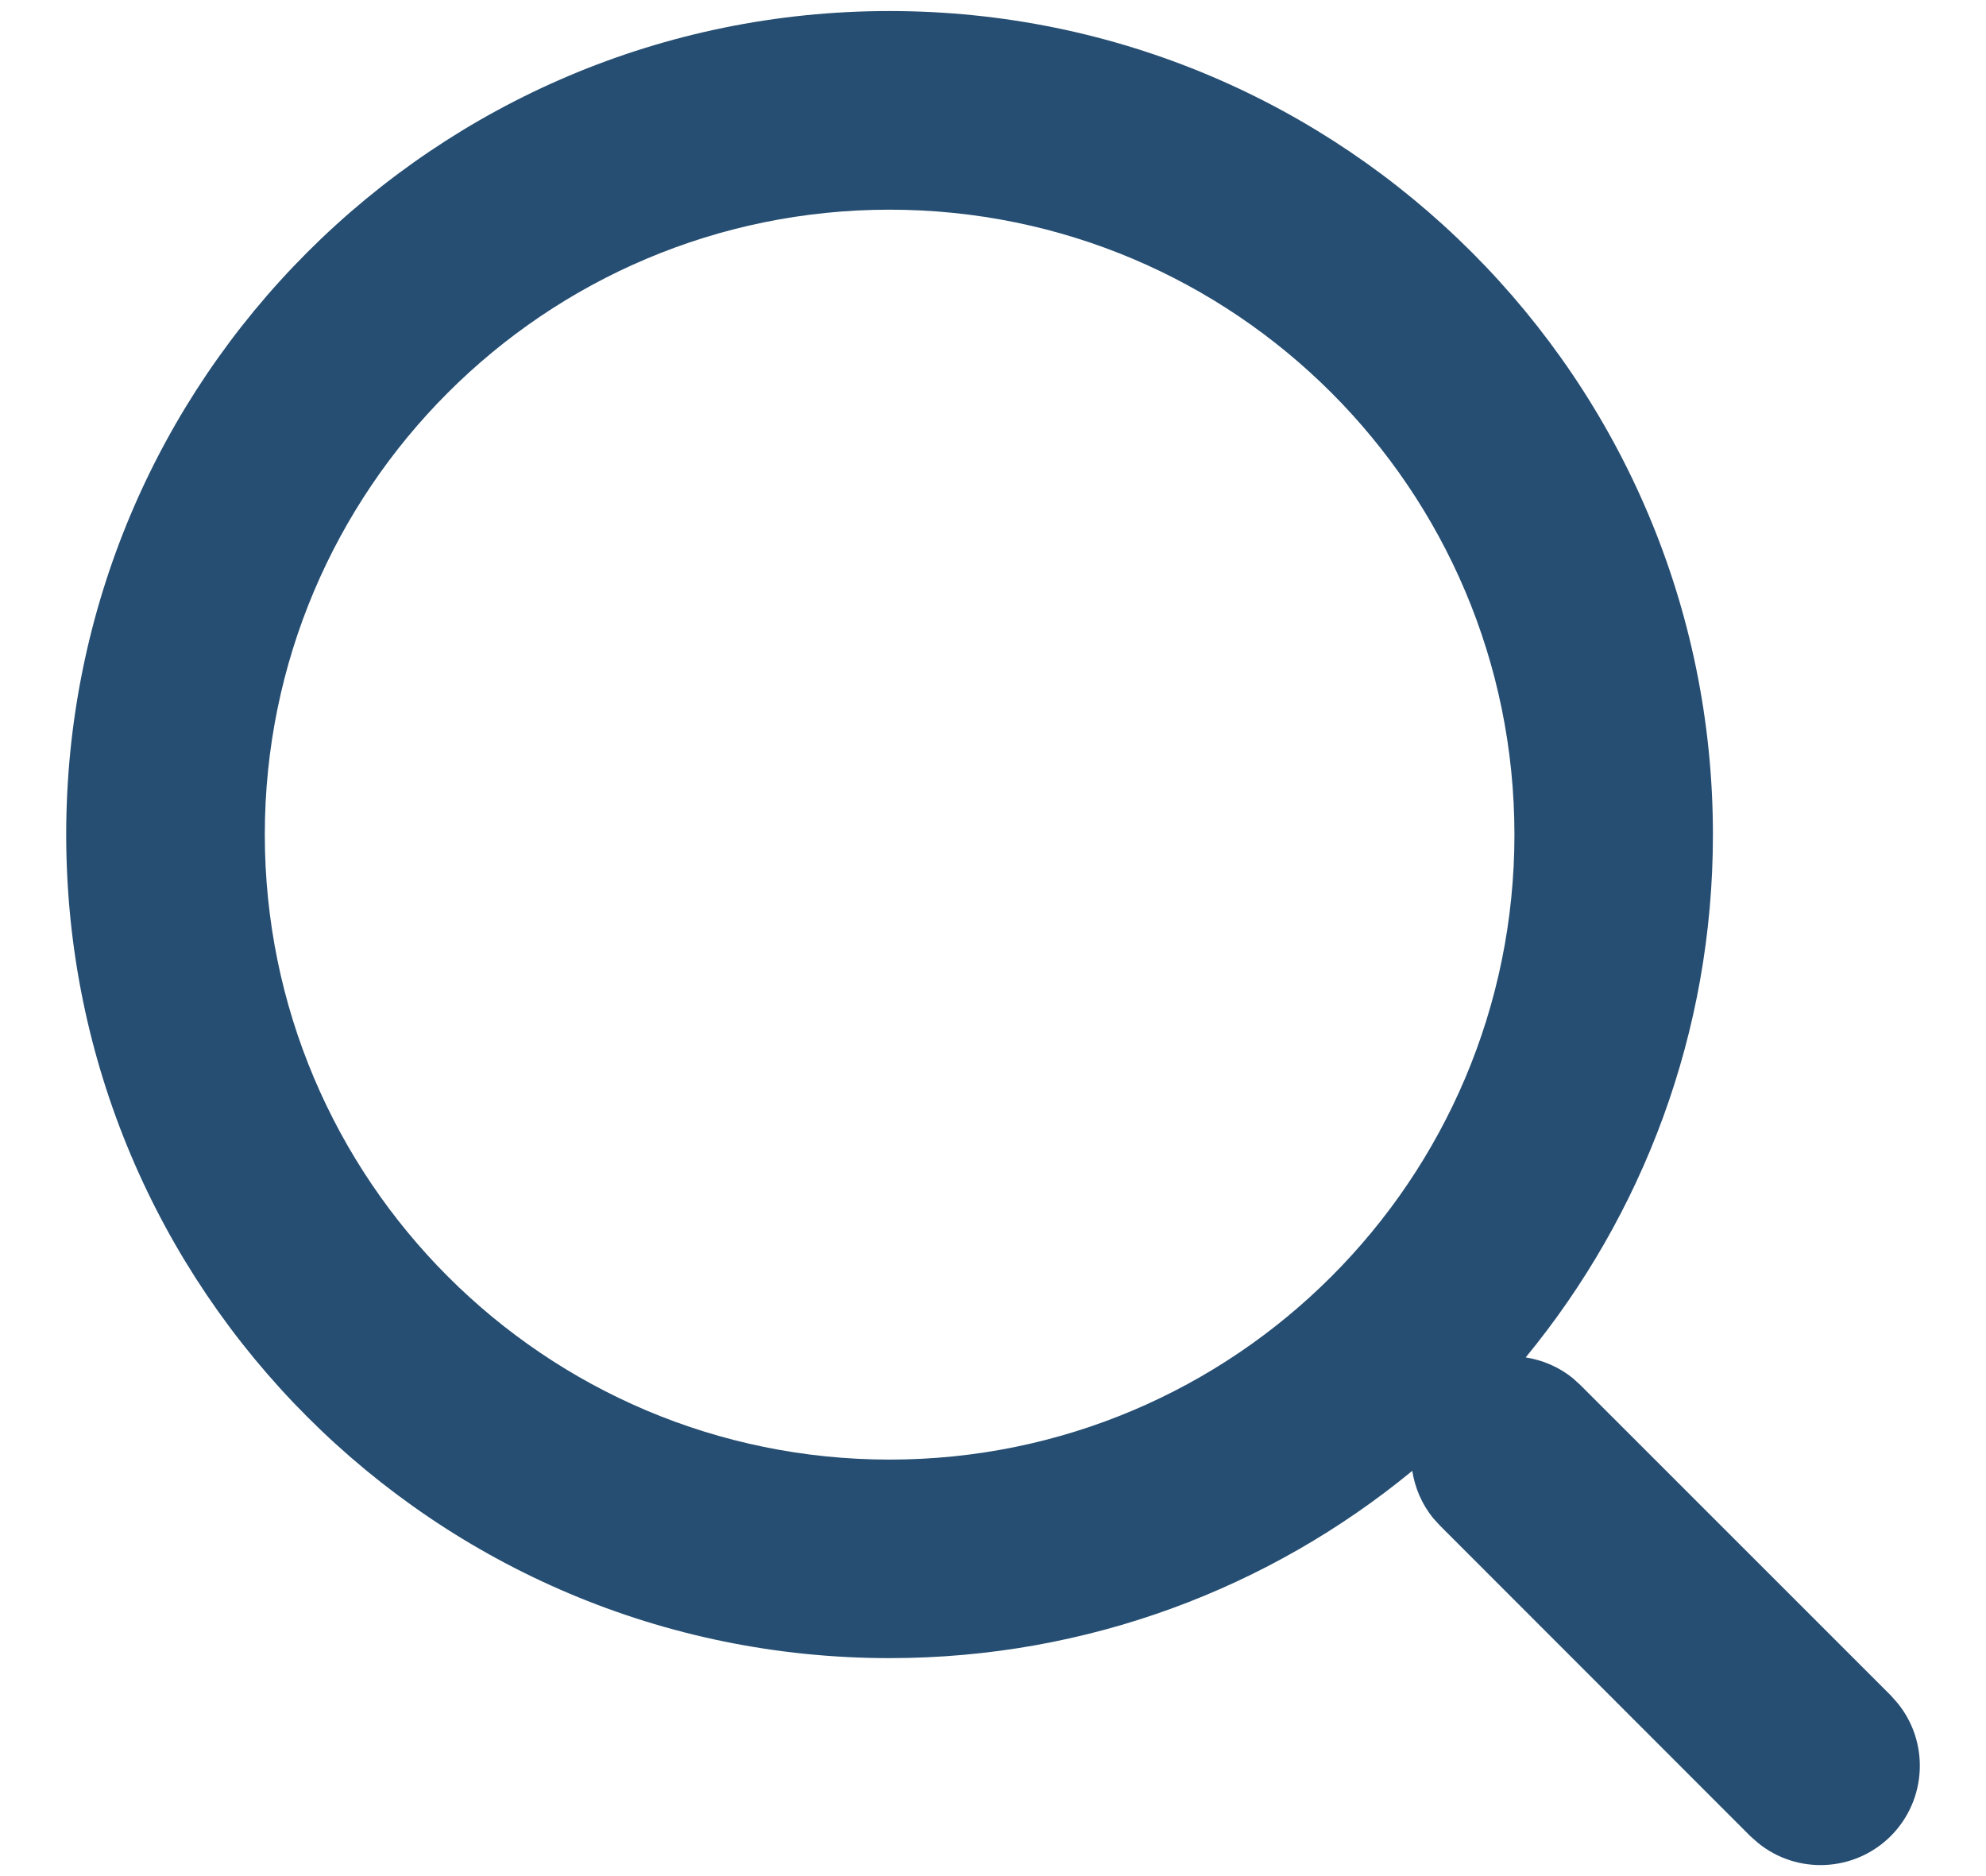 <svg width="18" height="17" viewBox="0 0 18 17" fill="none" xmlns="http://www.w3.org/2000/svg">
<path d="M8.062 0.1C12.184 0.1 15.525 3.441 15.525 7.562C15.525 9.361 14.888 11.011 13.828 12.3C13.981 12.324 14.129 12.386 14.256 12.489L14.324 12.551L17.137 15.363L17.198 15.432C17.487 15.785 17.466 16.307 17.137 16.637C16.807 16.966 16.285 16.987 15.932 16.698L15.863 16.637L13.051 13.824L12.989 13.756C12.886 13.629 12.824 13.481 12.8 13.328C11.511 14.388 9.861 15.025 8.062 15.025C3.941 15.025 0.6 11.684 0.6 7.562C0.6 3.441 3.941 0.1 8.062 0.1ZM8.062 1.9C4.935 1.901 2.401 4.435 2.4 7.562C2.401 10.69 4.935 13.225 8.062 13.226C11.19 13.226 13.726 10.69 13.726 7.562C13.725 4.435 11.19 1.9 8.062 1.9Z" fill="#264E72"/>
</svg>
